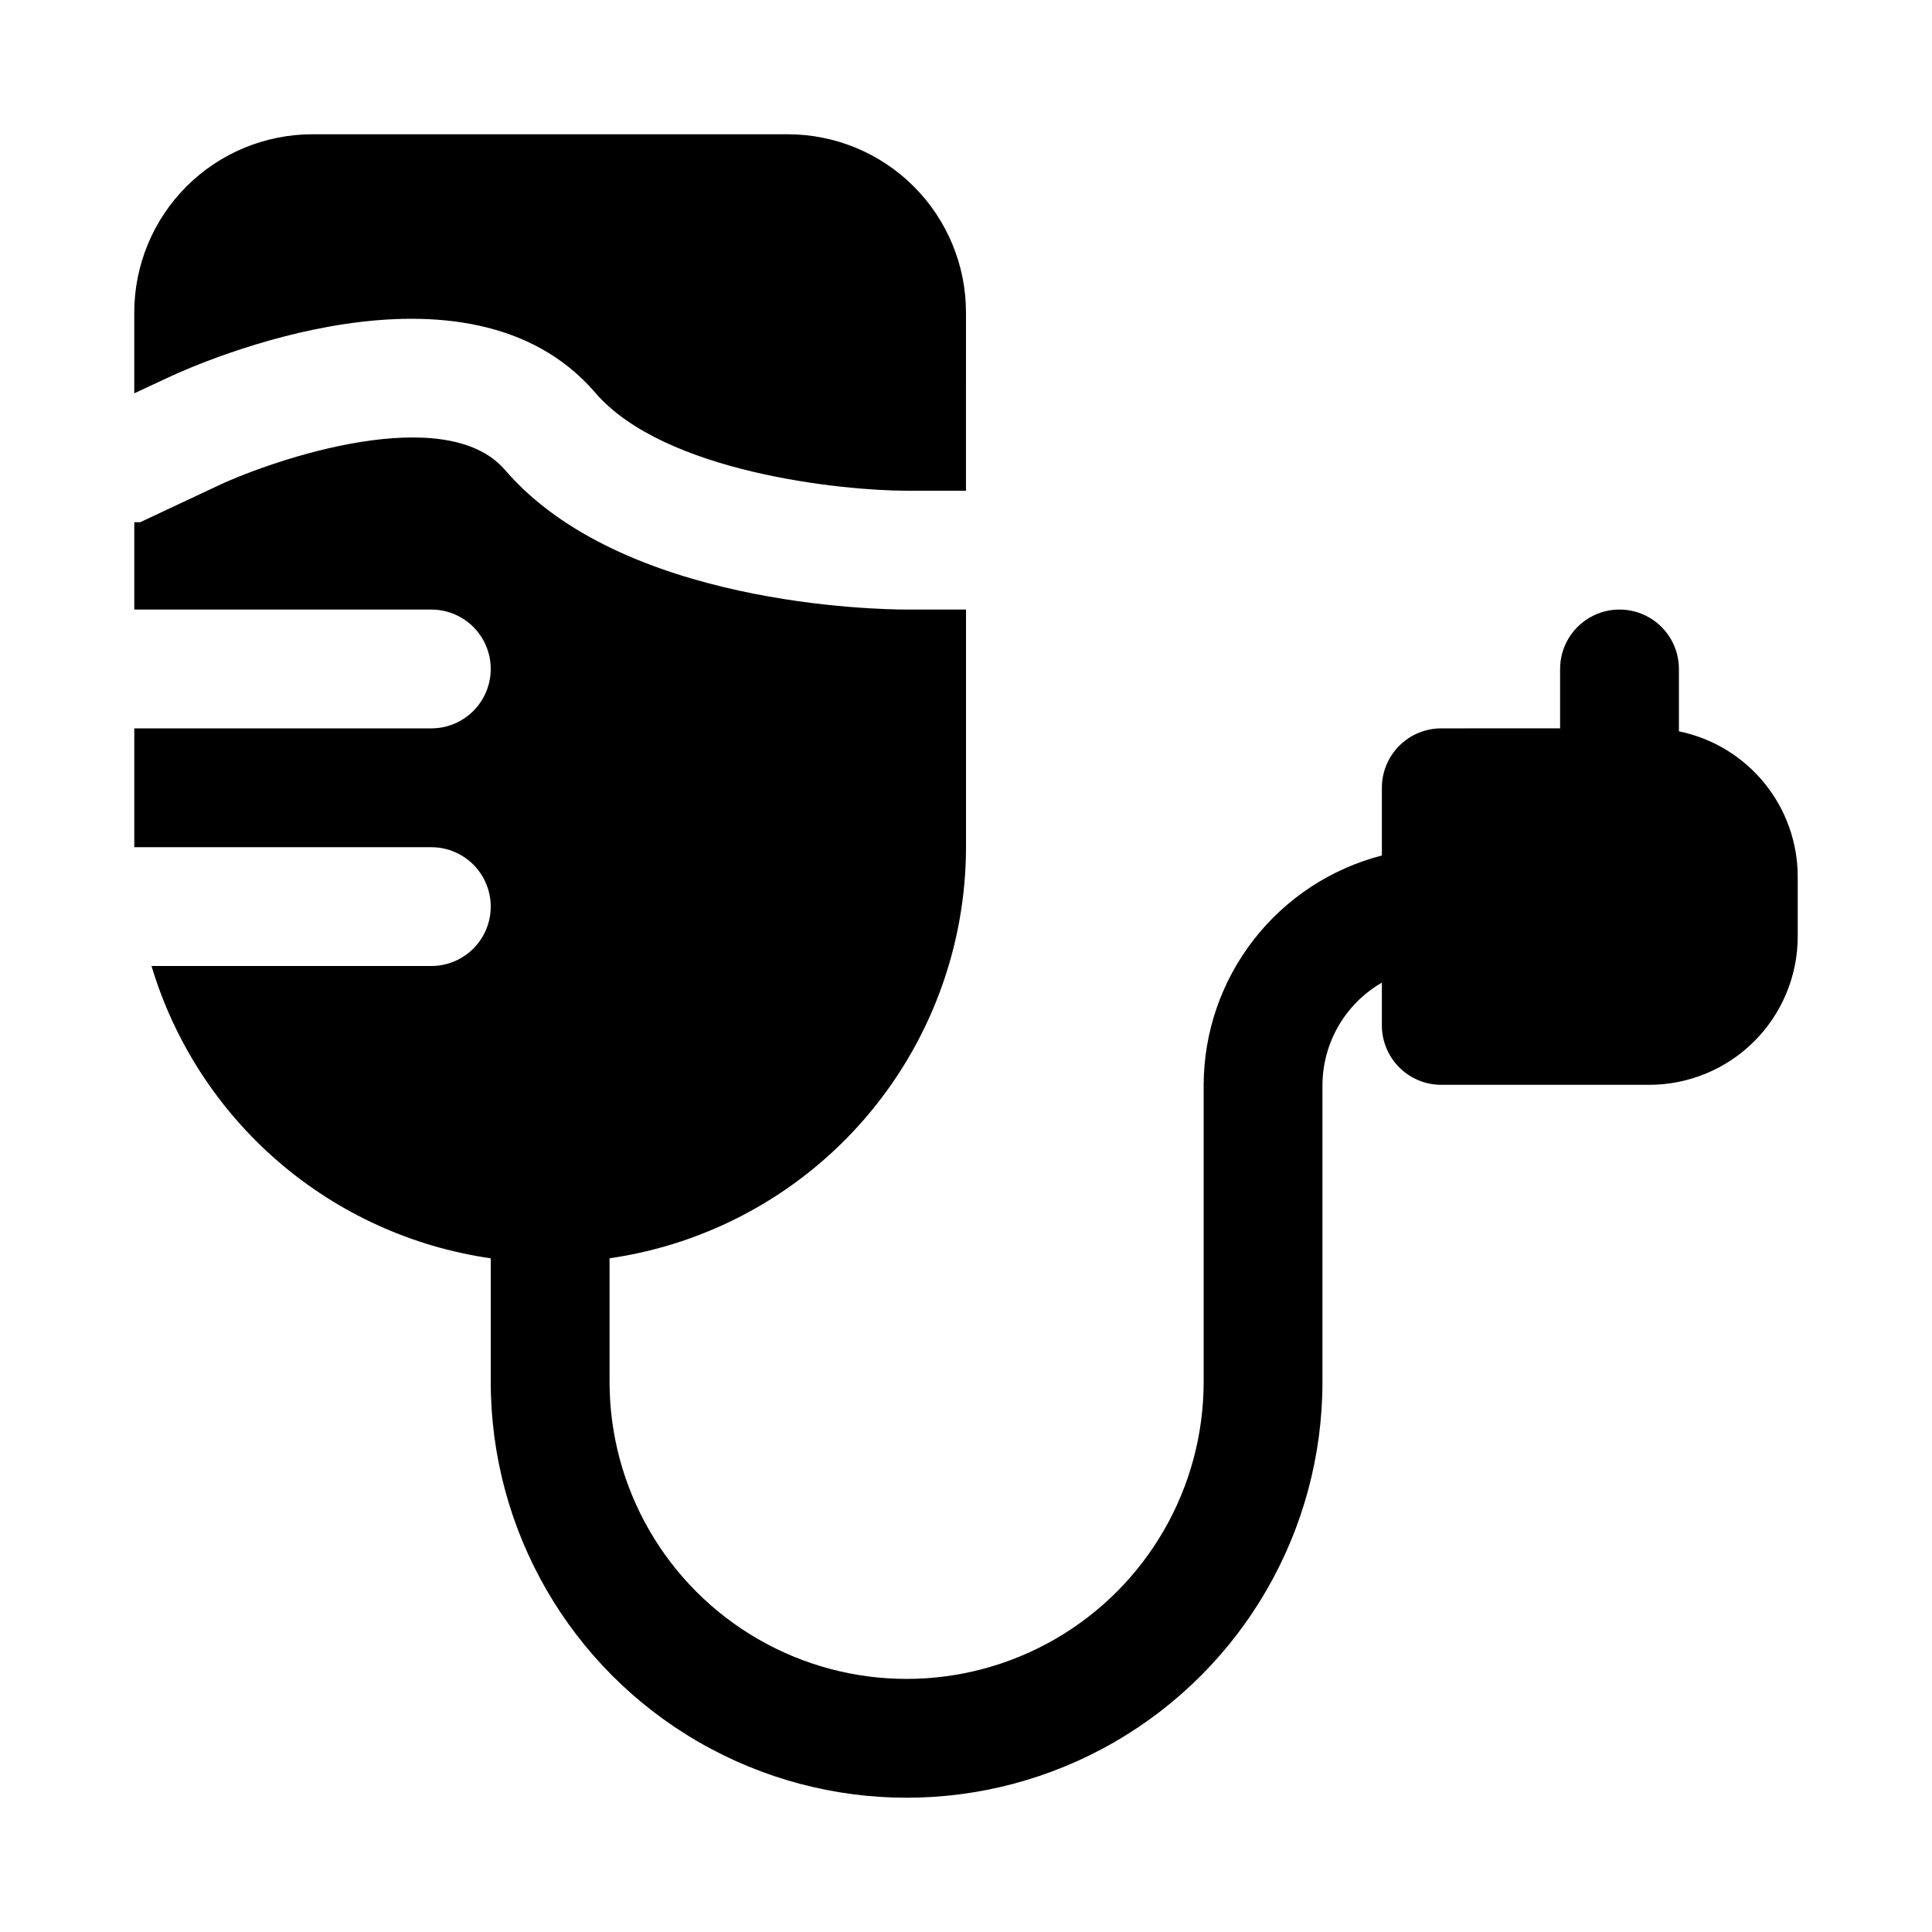 <?xml version="1.0" encoding="UTF-8"?>
<!-- Uploaded to: ICON Repo, www.iconrepo.com, Generator: ICON Repo Mixer Tools -->
<svg fill="#000000" width="800px" height="800px" version="1.1" viewBox="144 144 512 512" xmlns="http://www.w3.org/2000/svg">
 <g>
  <path d="m301.75 248.07c18.266 21.254 65.812 25.977 82.5 25.977h15.742l0.004-47.234c0-12.523-4.977-24.539-13.836-33.398-8.855-8.855-20.871-13.832-33.398-13.832h-125.95c-12.523 0-24.539 4.977-33.398 13.832-8.855 8.859-13.832 20.875-13.832 33.398v21.414l9.133-4.25c8.027-3.781 79.191-35.27 113.04 4.094z"/>
  <path d="m588.93 337.81v-16.531c0-5.625-3-10.82-7.871-13.633-4.871-2.812-10.871-2.812-15.742 0s-7.875 8.008-7.875 13.633v15.742l-31.488 0.004c-4.176 0-8.18 1.656-11.133 4.609-2.949 2.953-4.609 6.957-4.609 11.133v17.949c-13.484 3.481-25.434 11.336-33.98 22.332-8.547 10.996-13.207 24.512-13.25 38.441v78.719c0 28.125-15.004 54.113-39.363 68.172-24.355 14.062-54.363 14.062-78.719 0-24.355-14.059-39.359-40.047-39.359-68.172v-32.746c26.207-3.785 50.176-16.875 67.523-36.883 17.344-20.008 26.91-45.59 26.941-72.066v-62.977h-15.746c-7.715 0-75.57-1.102-106.43-37-15.742-18.262-61.086-2.832-75.887 4.094l-20.781 9.762h-1.574v23.145h78.719c5.625 0 10.824 3 13.637 7.871s2.812 10.871 0 15.742c-2.812 4.875-8.012 7.875-13.637 7.875h-78.719v31.488h78.719c5.625 0 10.824 3 13.637 7.871 2.812 4.871 2.812 10.871 0 15.742s-8.012 7.875-13.637 7.875h-74.152c6.035 20.141 17.703 38.137 33.633 51.863 15.93 13.723 35.453 22.605 56.266 25.598v32.746c0 39.375 21.004 75.758 55.102 95.441 34.102 19.688 76.113 19.688 110.21 0 34.098-19.684 55.102-56.066 55.102-95.441v-78.719c0.07-11.184 6.062-21.492 15.746-27.082v11.336c0 4.176 1.66 8.18 4.609 11.133 2.953 2.953 6.957 4.613 11.133 4.613h55.105c10.438 0 20.449-4.148 27.832-11.531 7.383-7.379 11.527-17.391 11.527-27.832v-15.742c0.004-9.074-3.129-17.871-8.867-24.898-5.738-7.031-13.73-11.859-22.621-13.676z"/>
 </g>
</svg>